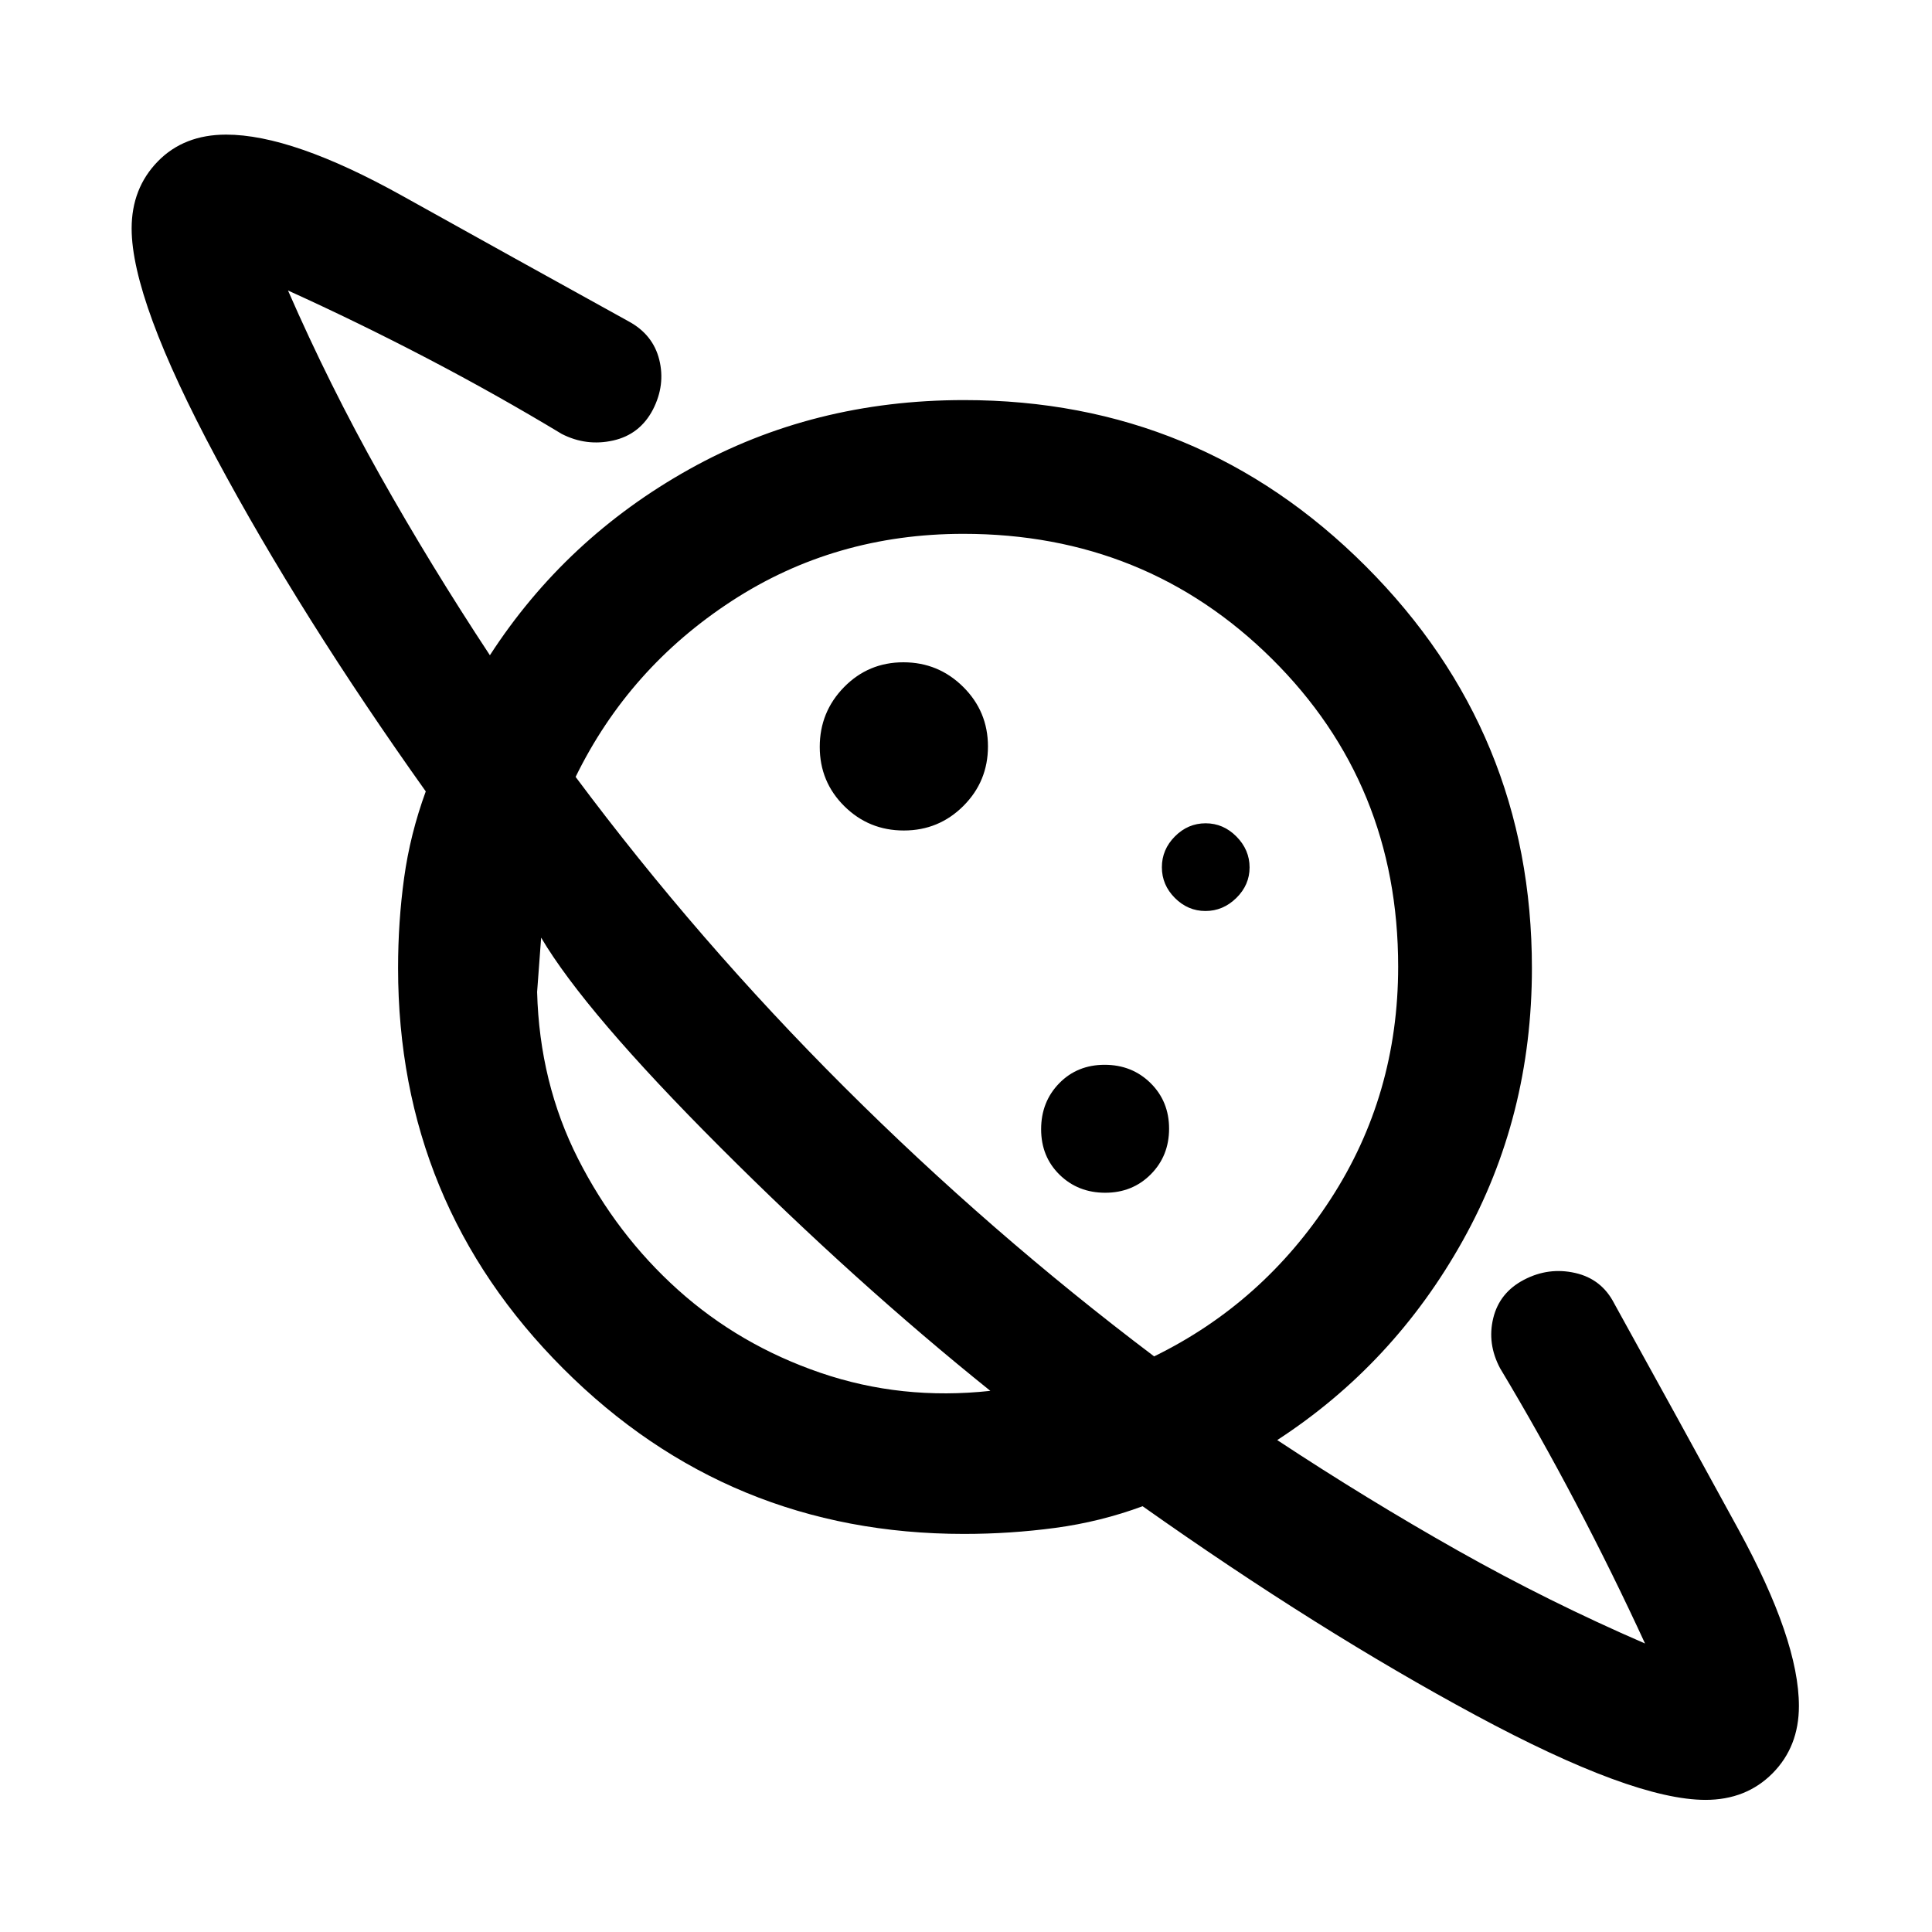 <svg xmlns="http://www.w3.org/2000/svg" width="48" height="48" viewBox="0 -960 960 960"><path d="M449.11-547.33q17.37 0 29.59-12.2 12.21-12.21 12.21-29.58 0-17.37-12.32-29.59-12.33-12.21-29.7-12.21-17.37 0-29.47 12.32-12.09 12.33-12.09 29.7 0 17.37 12.2 29.47 12.21 12.09 29.58 12.09ZM847.44-65.65q-36.07 0-114.06-41.98-77.99-41.98-165.62-103.93-21 7.76-43.39 10.76-22.4 3-45.37 3-116.99 0-199.09-82.11Q197.8-362.01 197.8-479q0-23 3-44.76 3-21.76 10.76-43-62.19-87.39-104.17-165.76-41.98-78.37-41.98-113.94 0-19.98 12.98-33.31 12.98-13.34 33.99-13.34 32.9 0 87.41 30.36t112.51 62.4q12.19 6.58 15.29 19.11 3.11 12.52-3.13 24.72-6.48 12.43-19.8 15.41-13.31 2.98-25.51-3.26-32.76-19.76-67.02-37.64t-69.02-33.64q20.56 47.08 45.68 91.78t54.64 89.46q37.68-58.16 99.14-92.47Q404.04-761.2 479-761.2q117.1 0 199.65 82.57 82.55 82.57 82.55 199.69 0 73.85-34.32 135.34-34.31 61.49-92.23 99.17 44.69 29.47 89.68 54.86 45 25.39 93.08 46.22-16-34.76-34.26-69.52-18.26-34.76-37.78-67.28-6.48-12.2-3.38-24.89 3.1-12.7 15.29-19.06 12.2-6.36 25.39-3.38 13.2 2.98 19.44 15.18 31.8 57.52 61.78 112.39t29.98 87.62q0 20.22-13.1 33.43t-33.33 13.21ZM549.18-367.33q13.54 0 22.64-9.15 9.09-9.16 9.09-22.7t-9.2-22.64q-9.21-9.09-22.82-9.09t-22.59 9.2q-8.97 9.21-8.97 22.82t9.15 22.59q9.16 8.97 22.7 8.97Zm49.81-140q8.73 0 15.33-6.47 6.59-6.47 6.59-15.19 0-8.73-6.52-15.33-6.52-6.59-15.31-6.59-8.8 0-15.28 6.52-6.47 6.52-6.47 15.31 0 8.8 6.47 15.28 6.47 6.47 15.19 6.47Zm-106.9 238.44Q425-322.8 357.9-389.91q-67.11-67.1-89.01-104.18l-1 13.5-1 13.5q1.2 45.13 20.34 82.86t49.7 65.18q30.57 27.44 70.8 41.2 40.23 13.76 84.36 8.96Zm81.39-17.13q54.15-26.48 87.7-78.15 33.56-51.68 33.56-115.53 0-90.69-62.67-152.87-62.68-62.17-153.37-62.17-63.85 0-115.03 33.32-51.17 33.31-77.65 87.46 60.86 81.62 133.46 154.06 72.61 72.44 154 133.88Zm-194.61-92.09Zm110.89-112.65Z"/></svg>